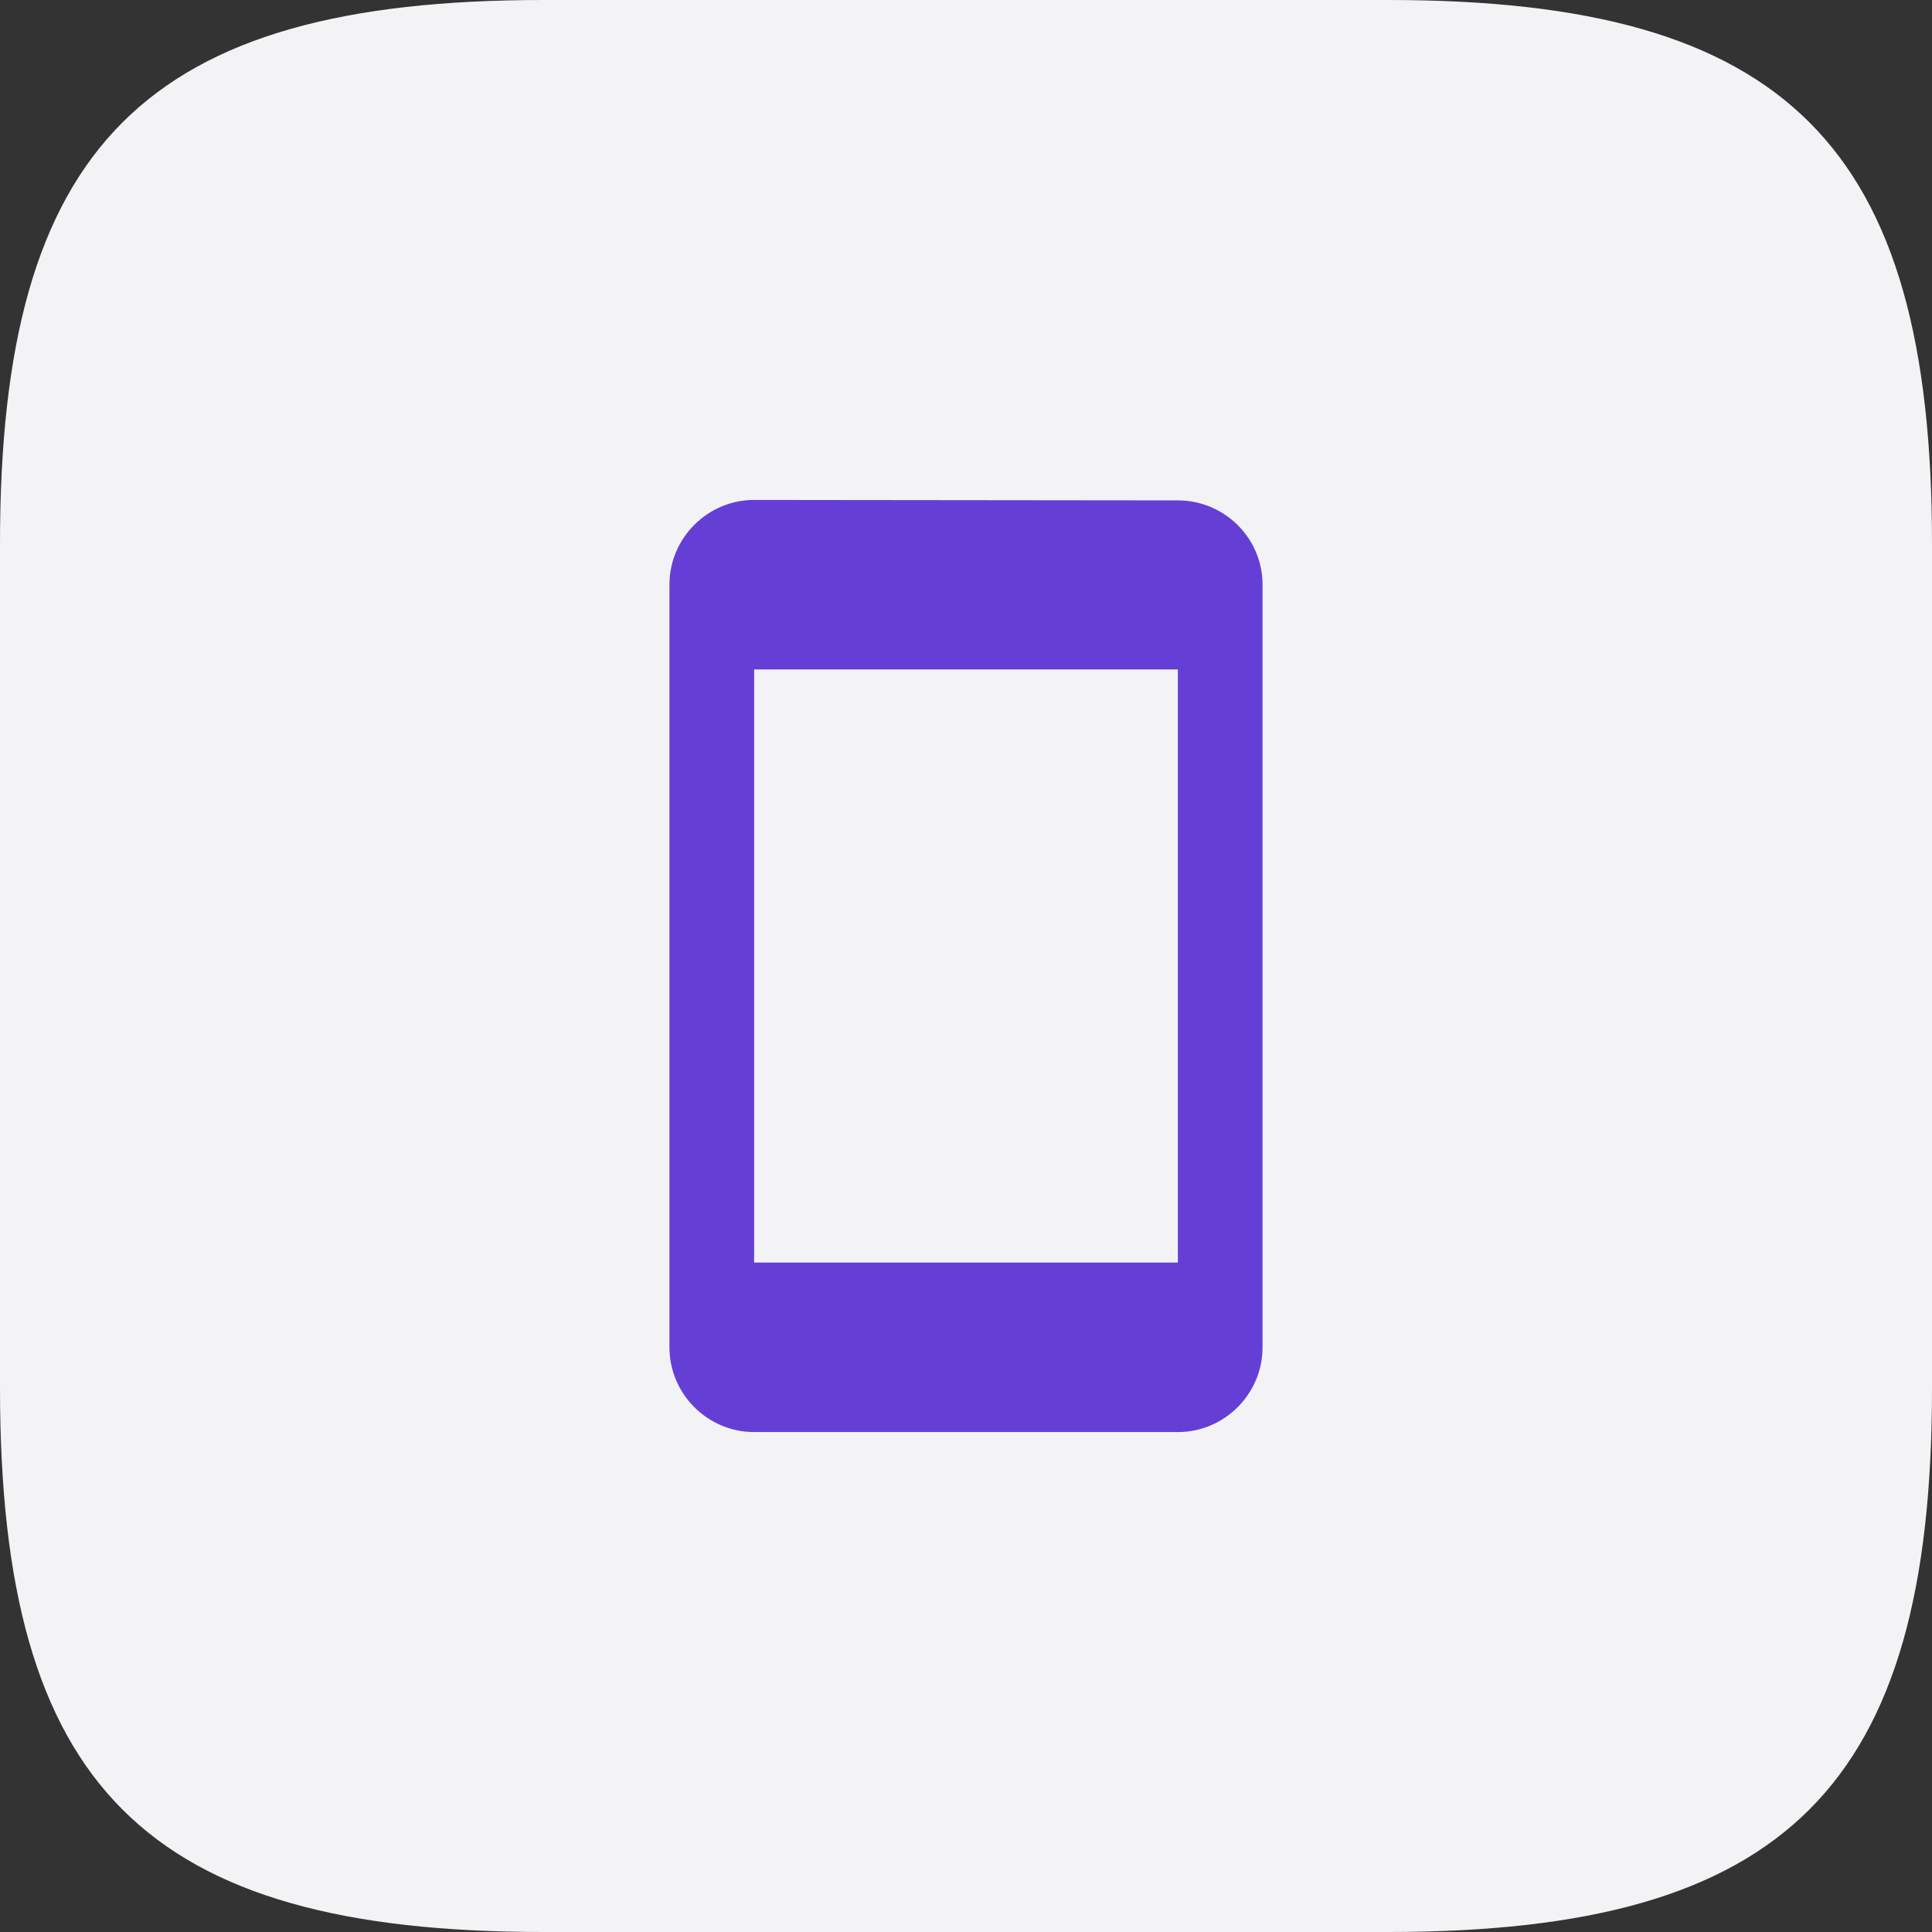 <svg width="38" height="38" viewBox="0 0 38 38" fill="none" xmlns="http://www.w3.org/2000/svg">
<rect x="0" y="0" width="38" height="38" fill="#333333" stroke="none"/>
<path fill-rule="evenodd" clip-rule="evenodd" d="M27.312 0H10.688C2.86 0 0 2.86 0 10.688V27.303C0 35.141 2.86 38 10.688 38H27.303C35.131 38 38 35.141 38 27.312V10.697C38 2.86 35.141 0 27.312 0Z" fill="#F3F3F5"/>
<path d="M23.167 9.842L14.833 9.833C13.917 9.833 13.167 10.583 13.167 11.5V26.5C13.167 27.417 13.917 28.167 14.833 28.167H23.167C24.083 28.167 24.833 27.417 24.833 26.5V11.5C24.833 10.583 24.083 9.842 23.167 9.842ZM23.167 24.833H14.833V13.167H23.167V24.833Z" fill="#653FD5"/>
</svg>
